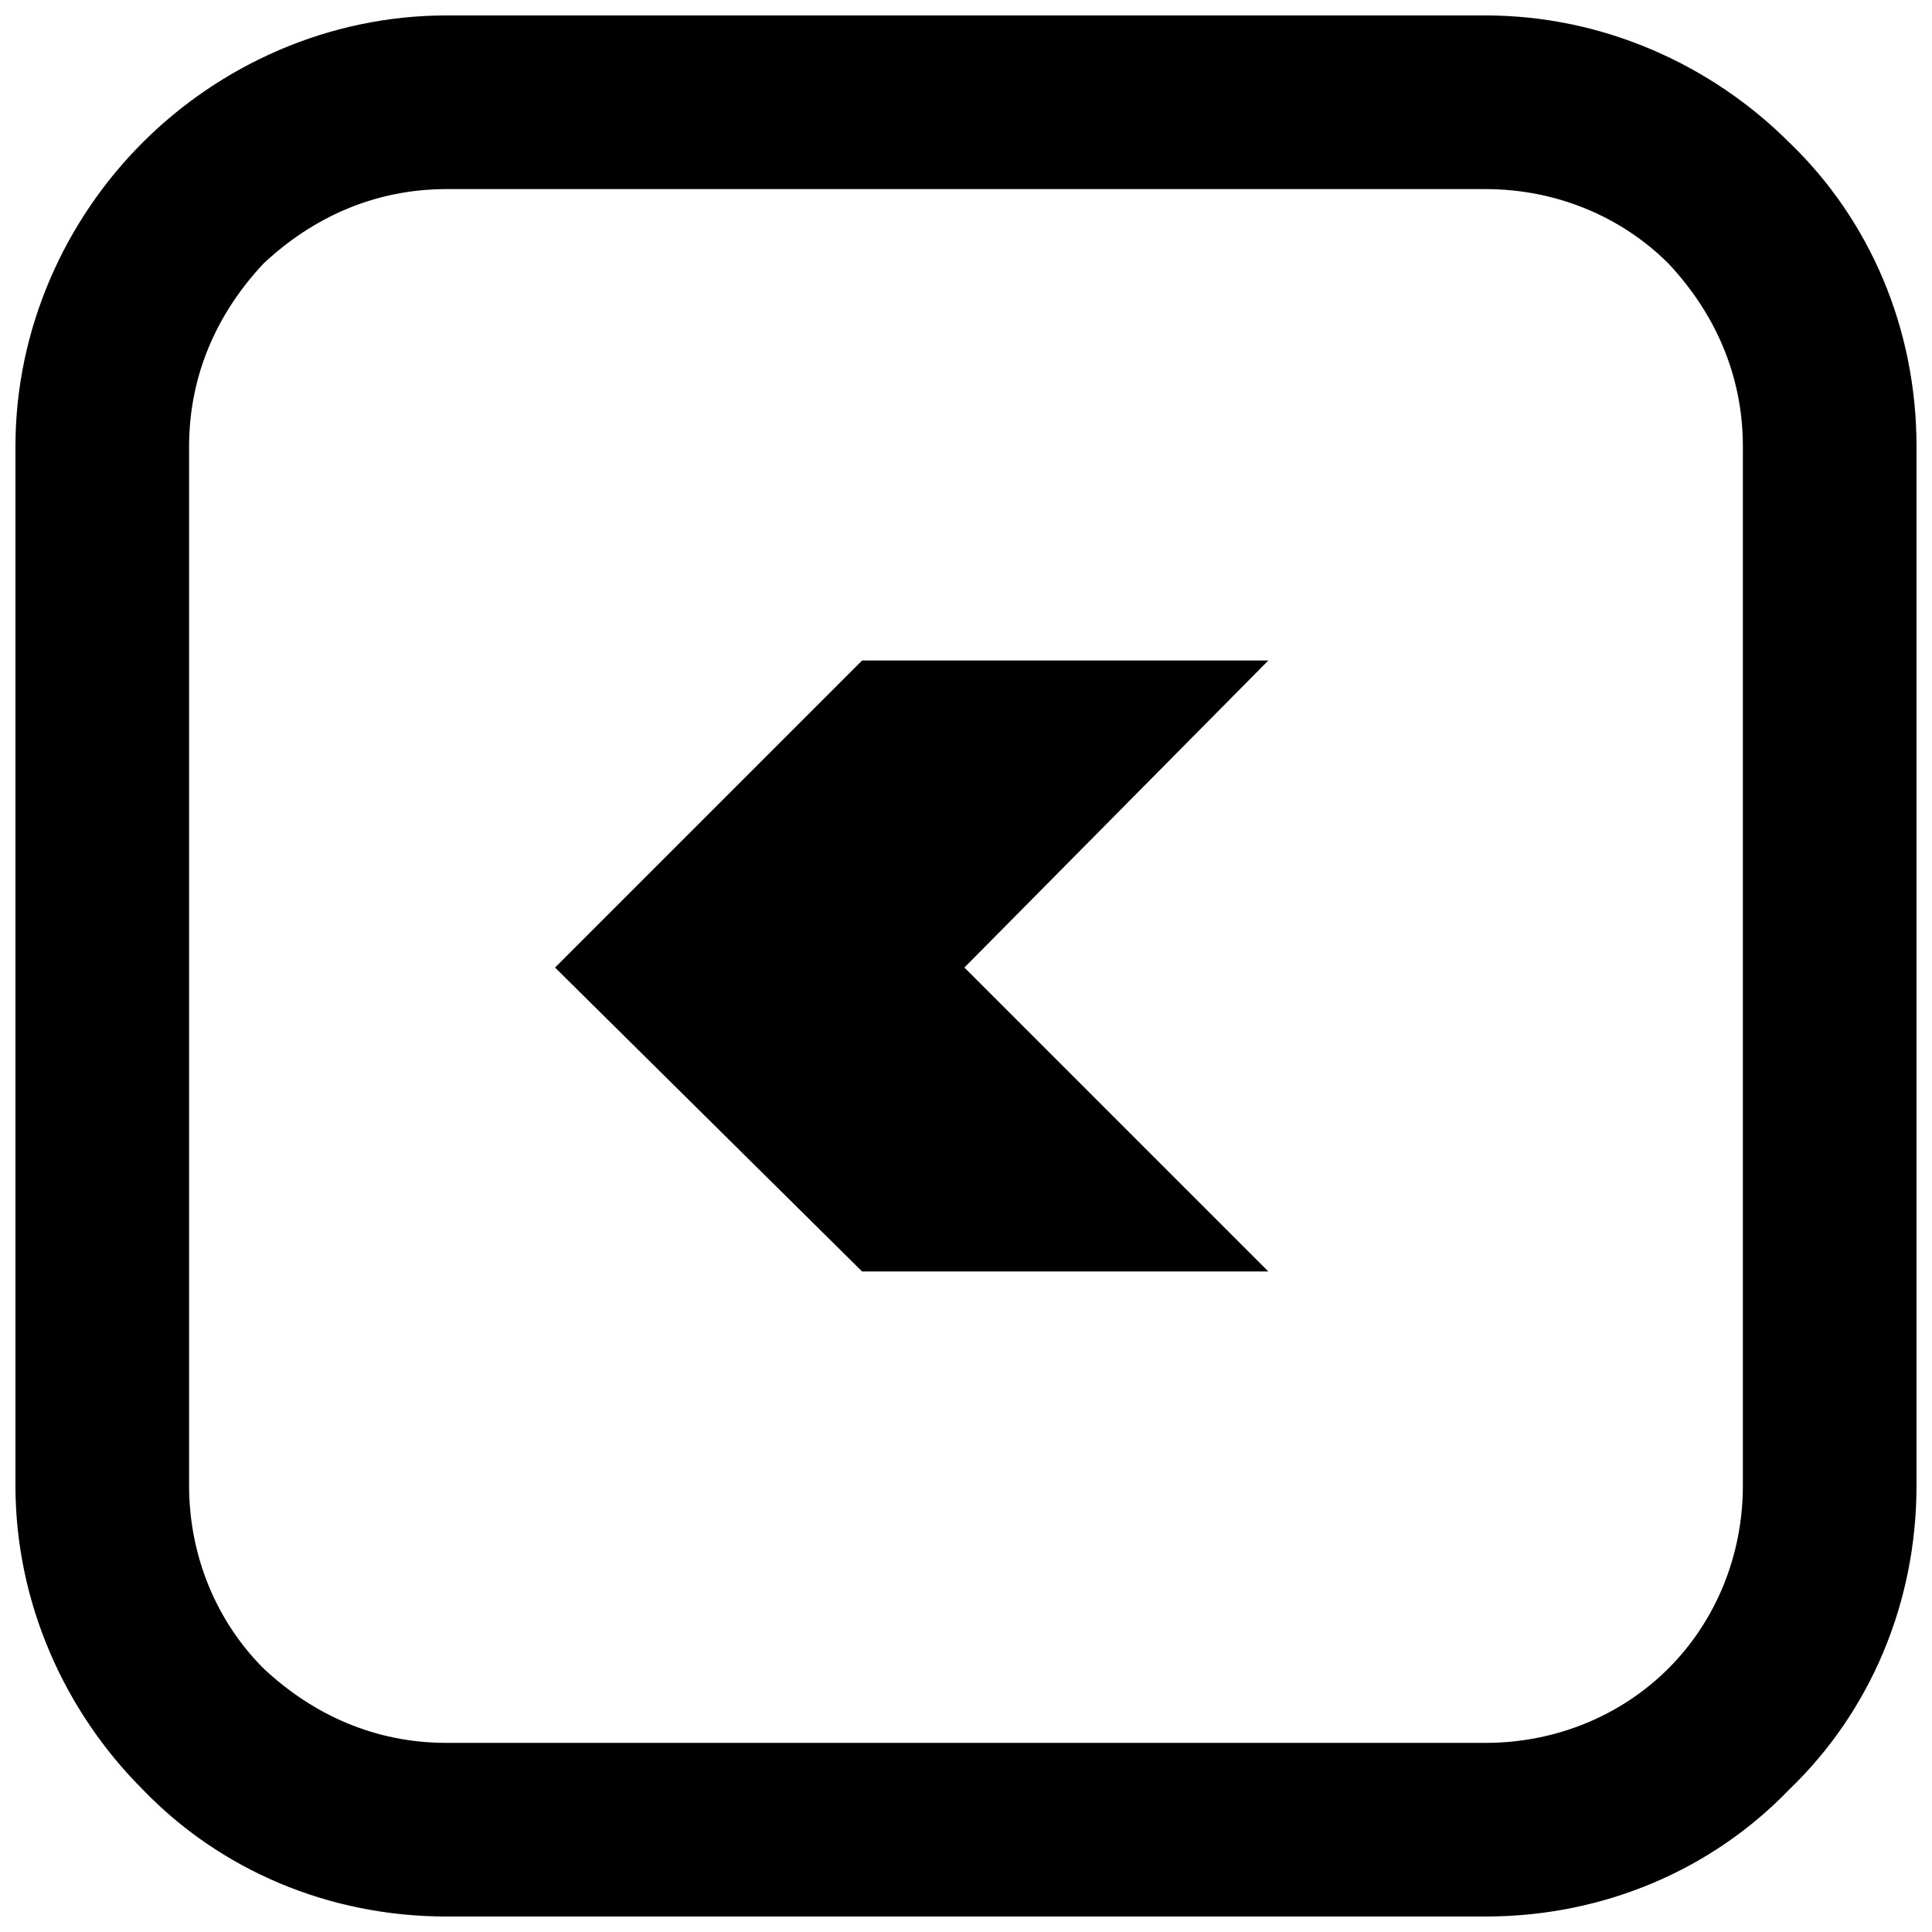 <?xml version="1.0" encoding="UTF-8"?>
<!-- Uploaded to: SVG Repo, www.svgrepo.com, Generator: SVG Repo Mixer Tools -->
<svg width="800px" height="800px" version="1.1" viewBox="144 144 512 512" xmlns="http://www.w3.org/2000/svg">
 <defs>
  <clipPath id="a">
   <path d="m148.09 148.09h503.81v503.81h-503.81z"/>
  </clipPath>
 </defs>
 <g clip-path="url(#a)">
  <path d="m372.46 319.04-81.367 81.367 81.367 80.543h107.66l-80.543-80.543 80.543-81.367zm165.2-170.95h-275.33c-31.23 0-59.996 13.148-80.543 33.695-20.547 20.547-33.695 49.312-33.695 80.543v275.33c0 31.23 13.148 59.996 33.695 80.543 20.547 21.367 49.312 33.695 80.543 33.695h275.33c31.23 0 59.996-12.328 80.543-33.695 21.367-20.547 33.695-49.312 33.695-80.543v-275.33c0-31.23-12.328-59.996-33.695-80.543-20.547-20.547-49.312-33.695-80.543-33.695zm-275.33 46.023h275.33c18.902 0 36.164 7.398 48.492 19.727 12.328 13.148 19.727 29.586 19.727 48.492v275.33c0 18.902-7.398 36.164-19.727 48.492s-29.586 19.727-48.492 19.727h-275.33c-18.902 0-35.34-7.398-48.492-19.727-12.328-12.328-19.727-29.586-19.727-48.492v-275.33c0-18.902 7.398-35.34 19.727-48.492 13.148-12.328 29.586-19.727 48.492-19.727z"/>
 </g>
</svg>